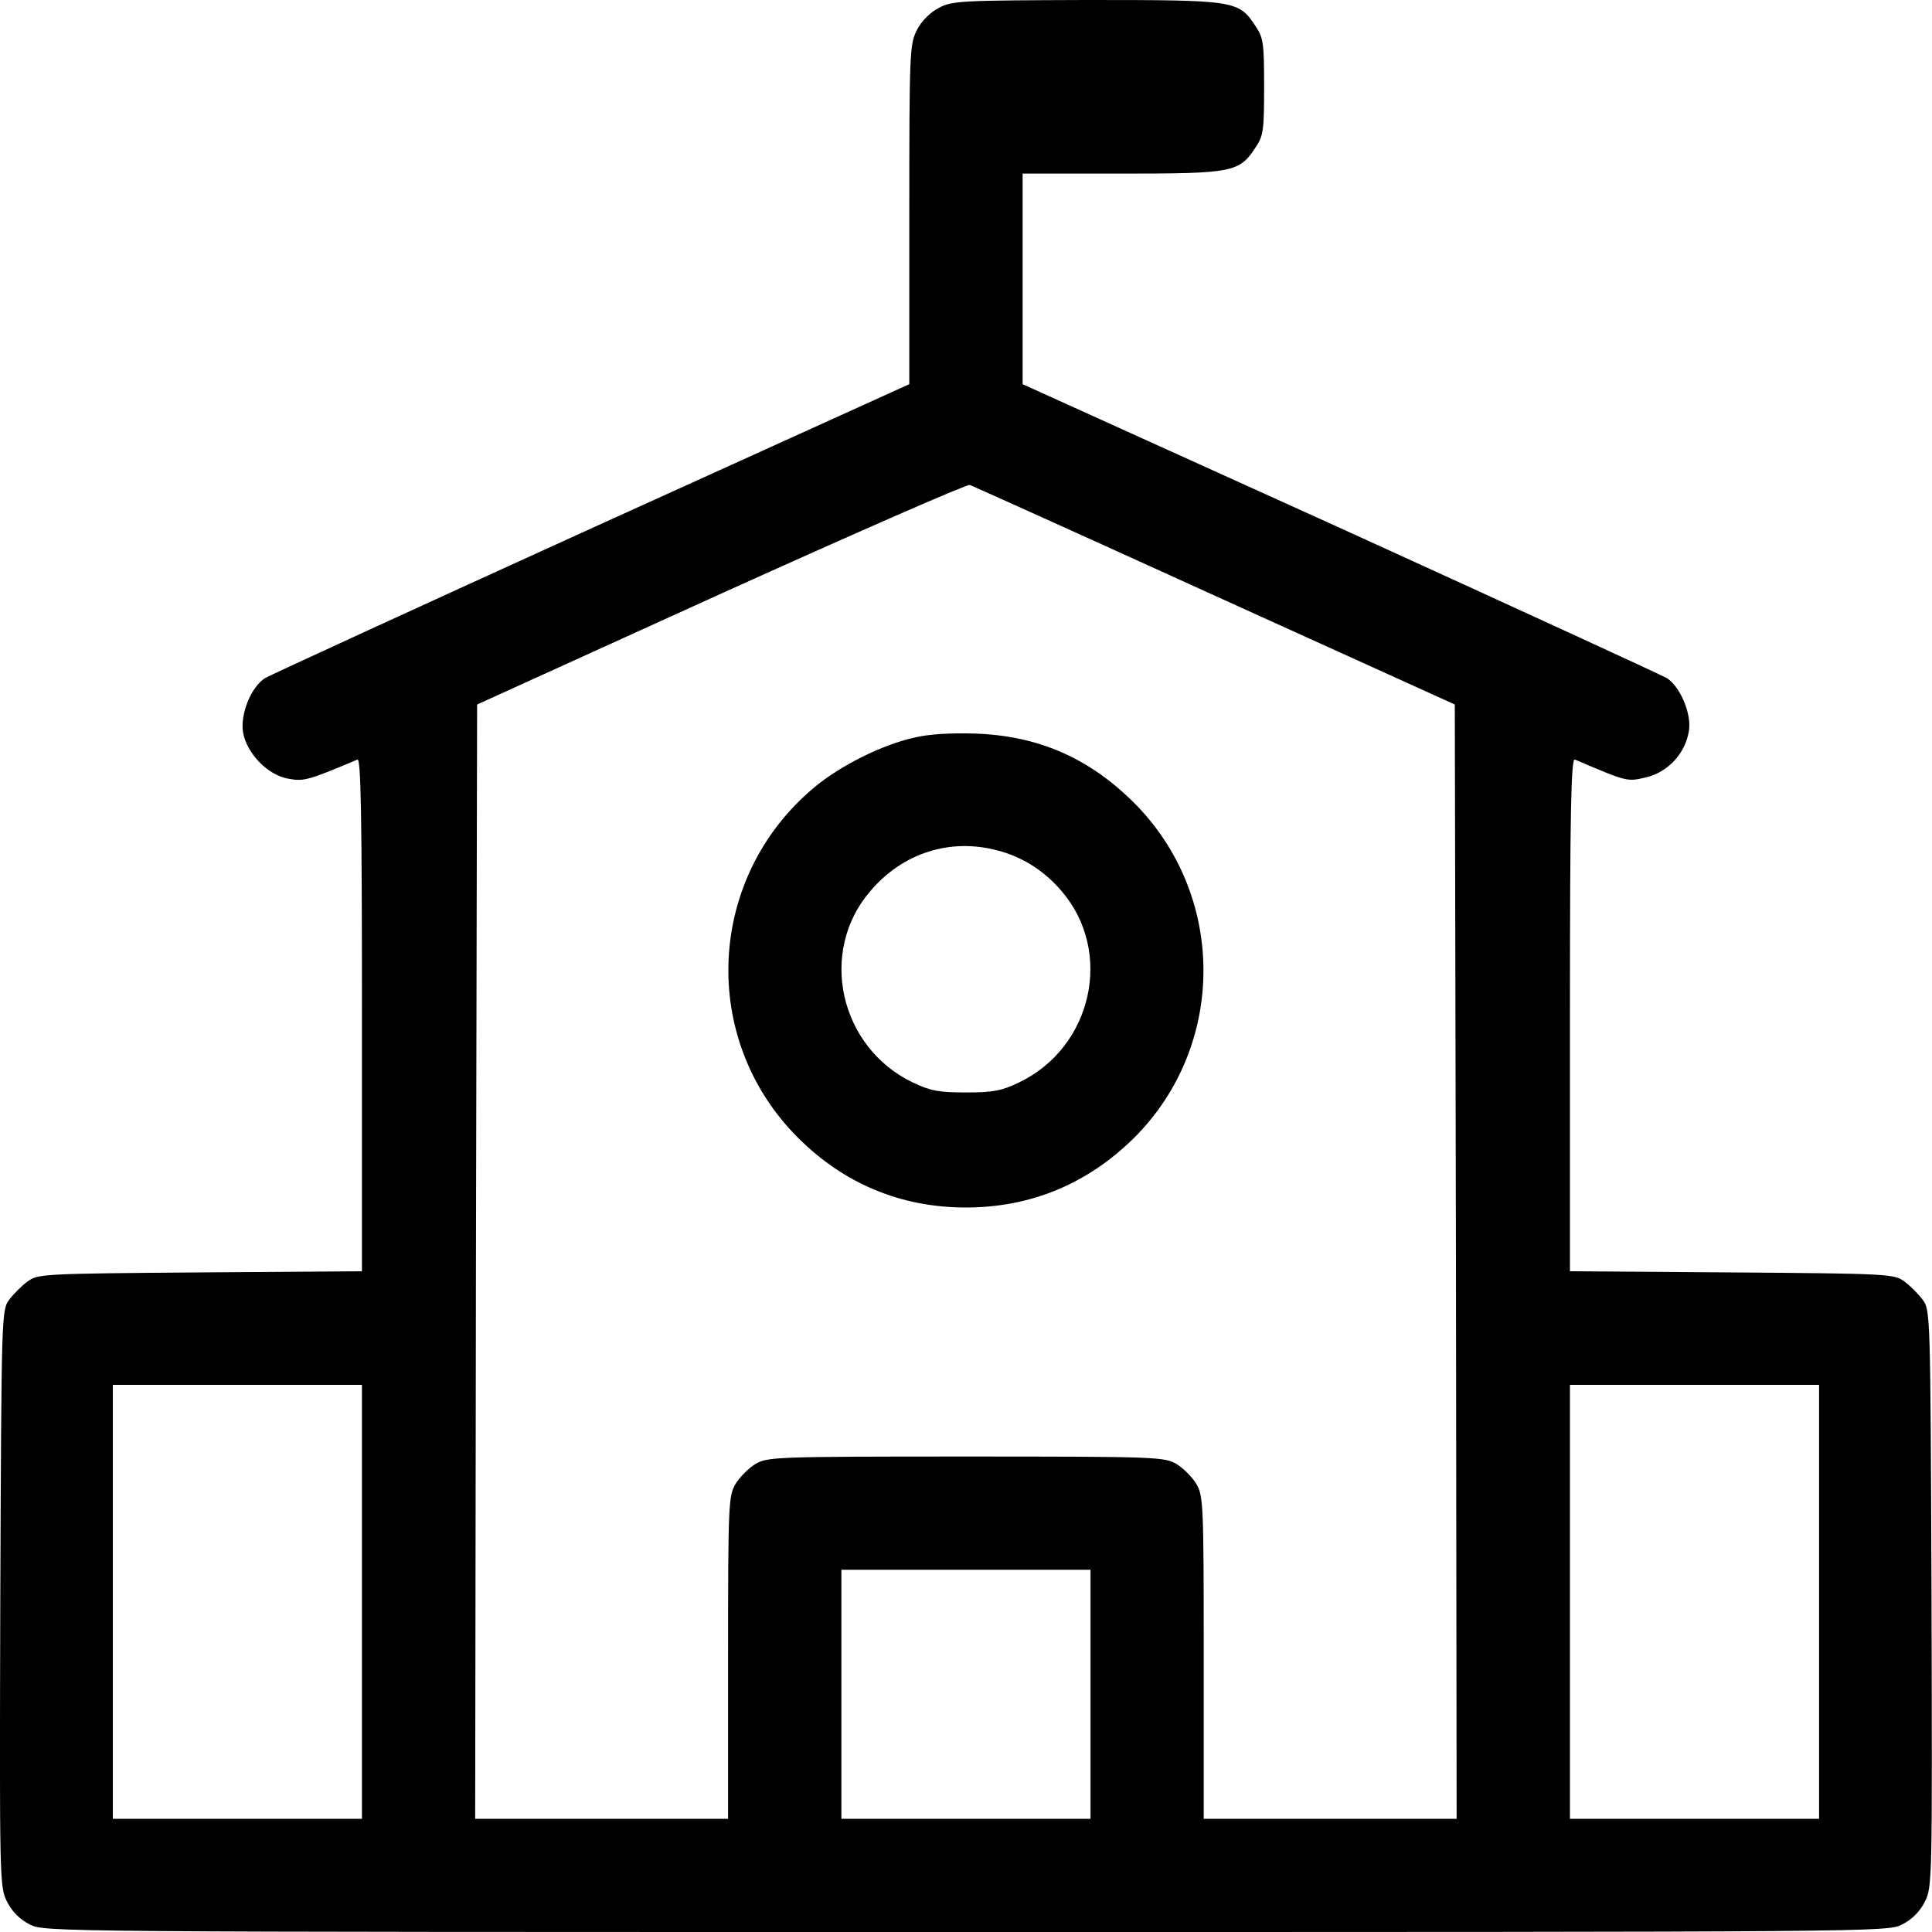 <svg width="20" height="20" viewBox="0 0 20 20" fill="none" xmlns="http://www.w3.org/2000/svg">
<path d="M9.718 0.082C9.628 0.129 9.538 0.219 9.491 0.312C9.417 0.461 9.413 0.539 9.413 2.219V3.977L6.123 5.469C4.31 6.293 2.79 6.992 2.743 7.02C2.598 7.113 2.485 7.395 2.516 7.582C2.555 7.801 2.774 8.027 2.989 8.062C3.145 8.09 3.192 8.078 3.7 7.863C3.735 7.848 3.747 8.391 3.747 10.5V13.16L2.071 13.172C0.445 13.184 0.39 13.188 0.285 13.266C0.226 13.309 0.14 13.395 0.097 13.453C0.015 13.559 0.015 13.602 0.003 16.547C-0.005 19.48 -0.005 19.535 0.074 19.688C0.124 19.789 0.207 19.871 0.308 19.922C0.461 20 0.515 20 9.999 20C19.484 20 19.538 20 19.691 19.922C19.792 19.871 19.874 19.789 19.925 19.688C20.003 19.535 20.003 19.48 19.995 16.547C19.984 13.602 19.984 13.559 19.902 13.453C19.859 13.395 19.773 13.309 19.714 13.266C19.609 13.188 19.554 13.184 17.928 13.172L16.252 13.16V10.5C16.252 8.391 16.264 7.848 16.303 7.863C16.846 8.094 16.842 8.094 17.041 8.047C17.268 7.992 17.444 7.801 17.483 7.57C17.514 7.395 17.397 7.113 17.256 7.02C17.209 6.992 15.689 6.293 13.88 5.469L10.586 3.977V2.887V1.797H11.613C12.758 1.797 12.829 1.785 12.997 1.527C13.079 1.406 13.086 1.348 13.086 0.898C13.086 0.449 13.079 0.391 12.997 0.27C12.821 0.004 12.797 0 11.25 0C9.945 0.004 9.855 0.008 9.718 0.082ZM12.579 6.168L15.06 7.293L15.072 13.062L15.079 18.828H13.77H12.461V17.156C12.461 15.562 12.457 15.484 12.383 15.359C12.34 15.289 12.25 15.199 12.18 15.156C12.055 15.082 11.977 15.078 9.999 15.078C8.022 15.078 7.944 15.082 7.819 15.156C7.749 15.199 7.659 15.289 7.616 15.359C7.541 15.484 7.537 15.562 7.537 17.156V18.828H6.228H4.919L4.927 13.062L4.939 7.293L7.459 6.148C8.847 5.52 10.007 5.012 10.039 5.02C10.07 5.031 11.215 5.547 12.579 6.168ZM3.747 16.582V18.828H2.457H1.168V16.582V14.336H2.457H3.747V16.582ZM18.831 16.582V18.828H17.541H16.252V16.582V14.336H17.541H18.831V16.582ZM11.289 17.539V18.828H9.999H8.71V17.539V16.25H9.999H11.289V17.539Z" fill="black"/>
<path d="M9.46 7.637C9.128 7.711 8.698 7.926 8.428 8.152C7.315 9.082 7.236 10.754 8.26 11.777C8.737 12.254 9.327 12.5 9.999 12.5C10.671 12.5 11.261 12.254 11.742 11.777C12.7 10.82 12.696 9.262 11.734 8.305C11.269 7.844 10.746 7.617 10.097 7.594C9.847 7.586 9.616 7.598 9.46 7.637ZM10.331 8.805C10.585 8.871 10.812 9.016 10.988 9.223C11.531 9.852 11.308 10.844 10.546 11.207C10.367 11.293 10.277 11.309 9.999 11.309C9.722 11.309 9.632 11.293 9.452 11.207C8.69 10.844 8.467 9.852 9.011 9.223C9.347 8.828 9.839 8.672 10.331 8.805Z" fill="black"/>
</svg>
